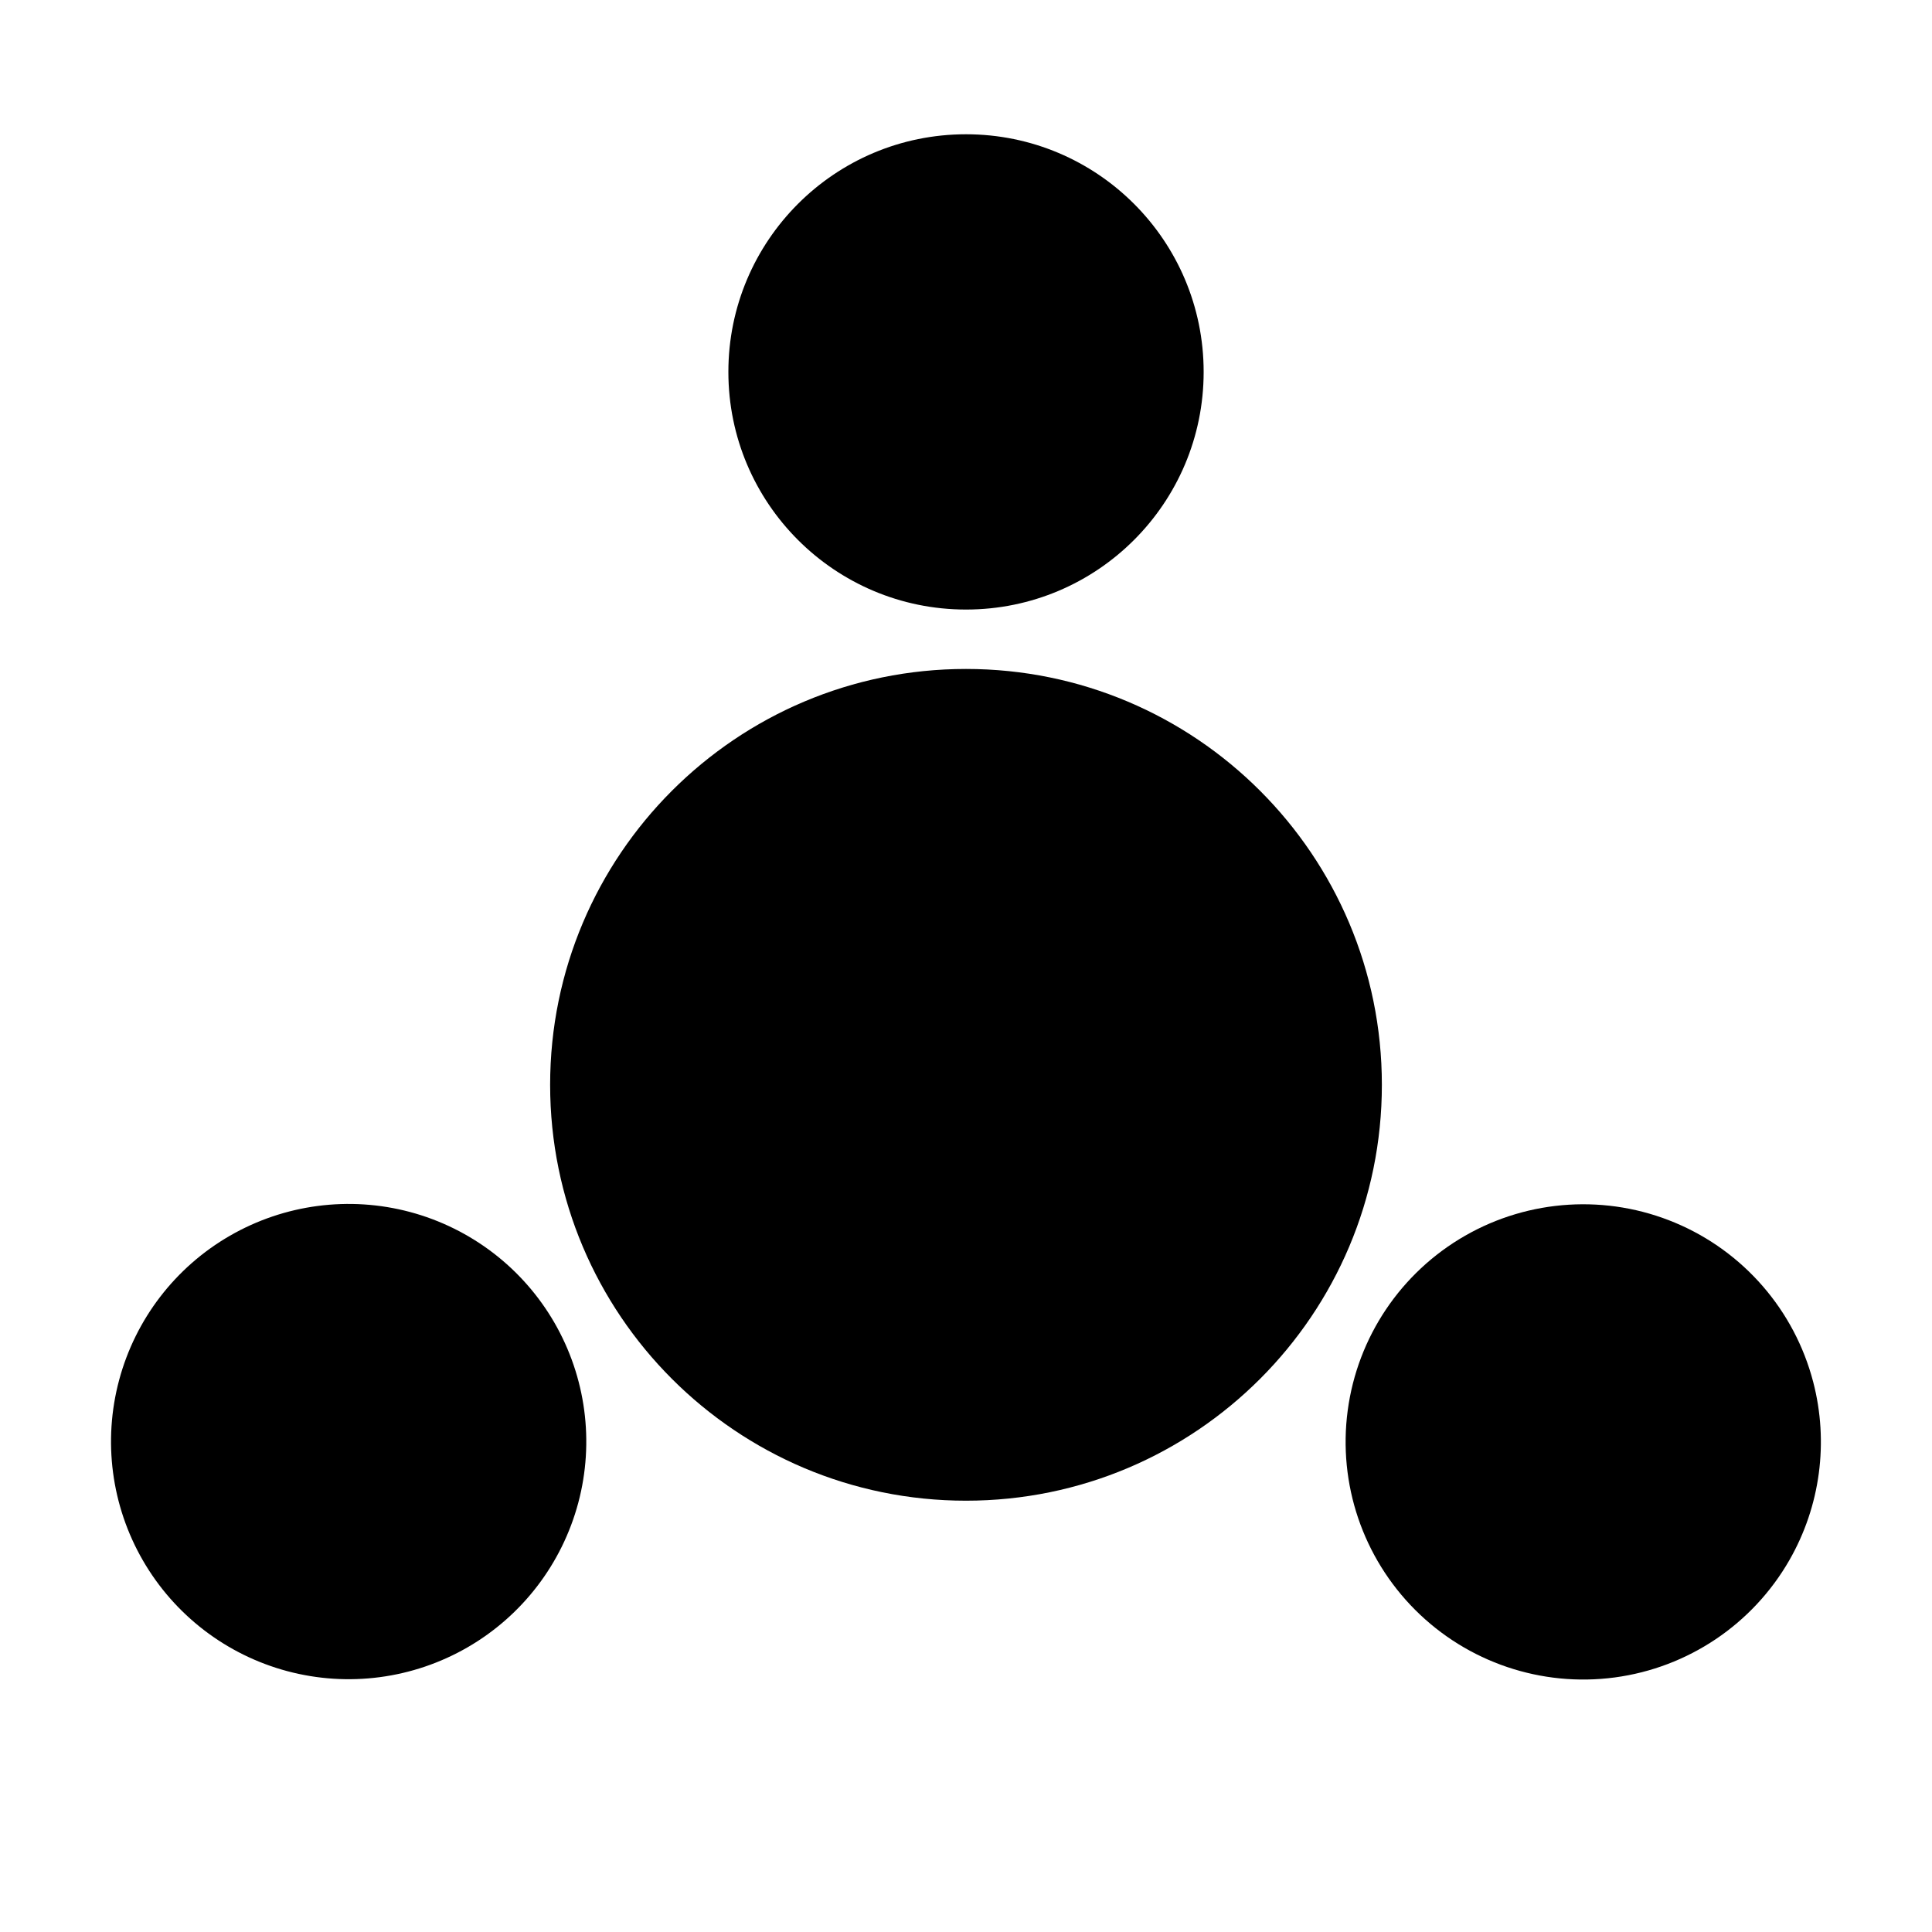 <?xml version="1.0" encoding="UTF-8"?>
<!-- Uploaded to: ICON Repo, www.svgrepo.com, Generator: ICON Repo Mixer Tools -->
<svg fill="#000000" width="800px" height="800px" version="1.1" viewBox="144 144 512 512" xmlns="http://www.w3.org/2000/svg">
 <g>
  <path d="m510.21 431.49c0 60.863-49.344 110.21-110.21 110.21-60.867 0-110.21-49.344-110.21-110.21 0-60.867 49.344-110.21 110.21-110.21 60.863 0 110.21 49.344 110.21 110.21"/>
  <path d="m462.98 242.56c0 34.781-28.195 62.977-62.977 62.977s-62.977-28.195-62.977-62.977 28.195-62.977 62.977-62.977 62.977 28.195 62.977 62.977"/>
  <path d="m204.93 471.48c-14.473 8.348-25.035 22.105-29.359 38.246-4.328 16.141-2.062 33.336 6.297 47.805 8.355 14.469 22.121 25.023 38.262 29.34 16.141 4.316 33.336 2.039 47.801-6.328 14.465-8.363 25.008-22.137 29.316-38.281 4.305-16.141 2.019-33.336-6.356-47.797-8.359-14.434-22.109-24.961-38.227-29.273-16.113-4.309-33.285-2.047-47.734 6.289z"/>
  <path d="m624.51 510.21c-4.953-18.977-18.469-34.562-36.555-42.156-18.082-7.59-38.672-6.324-55.691 3.426-17.016 9.754-28.52 26.879-31.109 46.32-2.594 19.441 4.019 38.98 17.891 52.848 13.867 13.871 33.402 20.488 52.848 17.898 19.441-2.59 36.566-14.09 46.32-31.105 8.203-14.309 10.465-31.27 6.297-47.23z"/>
 </g>
</svg>